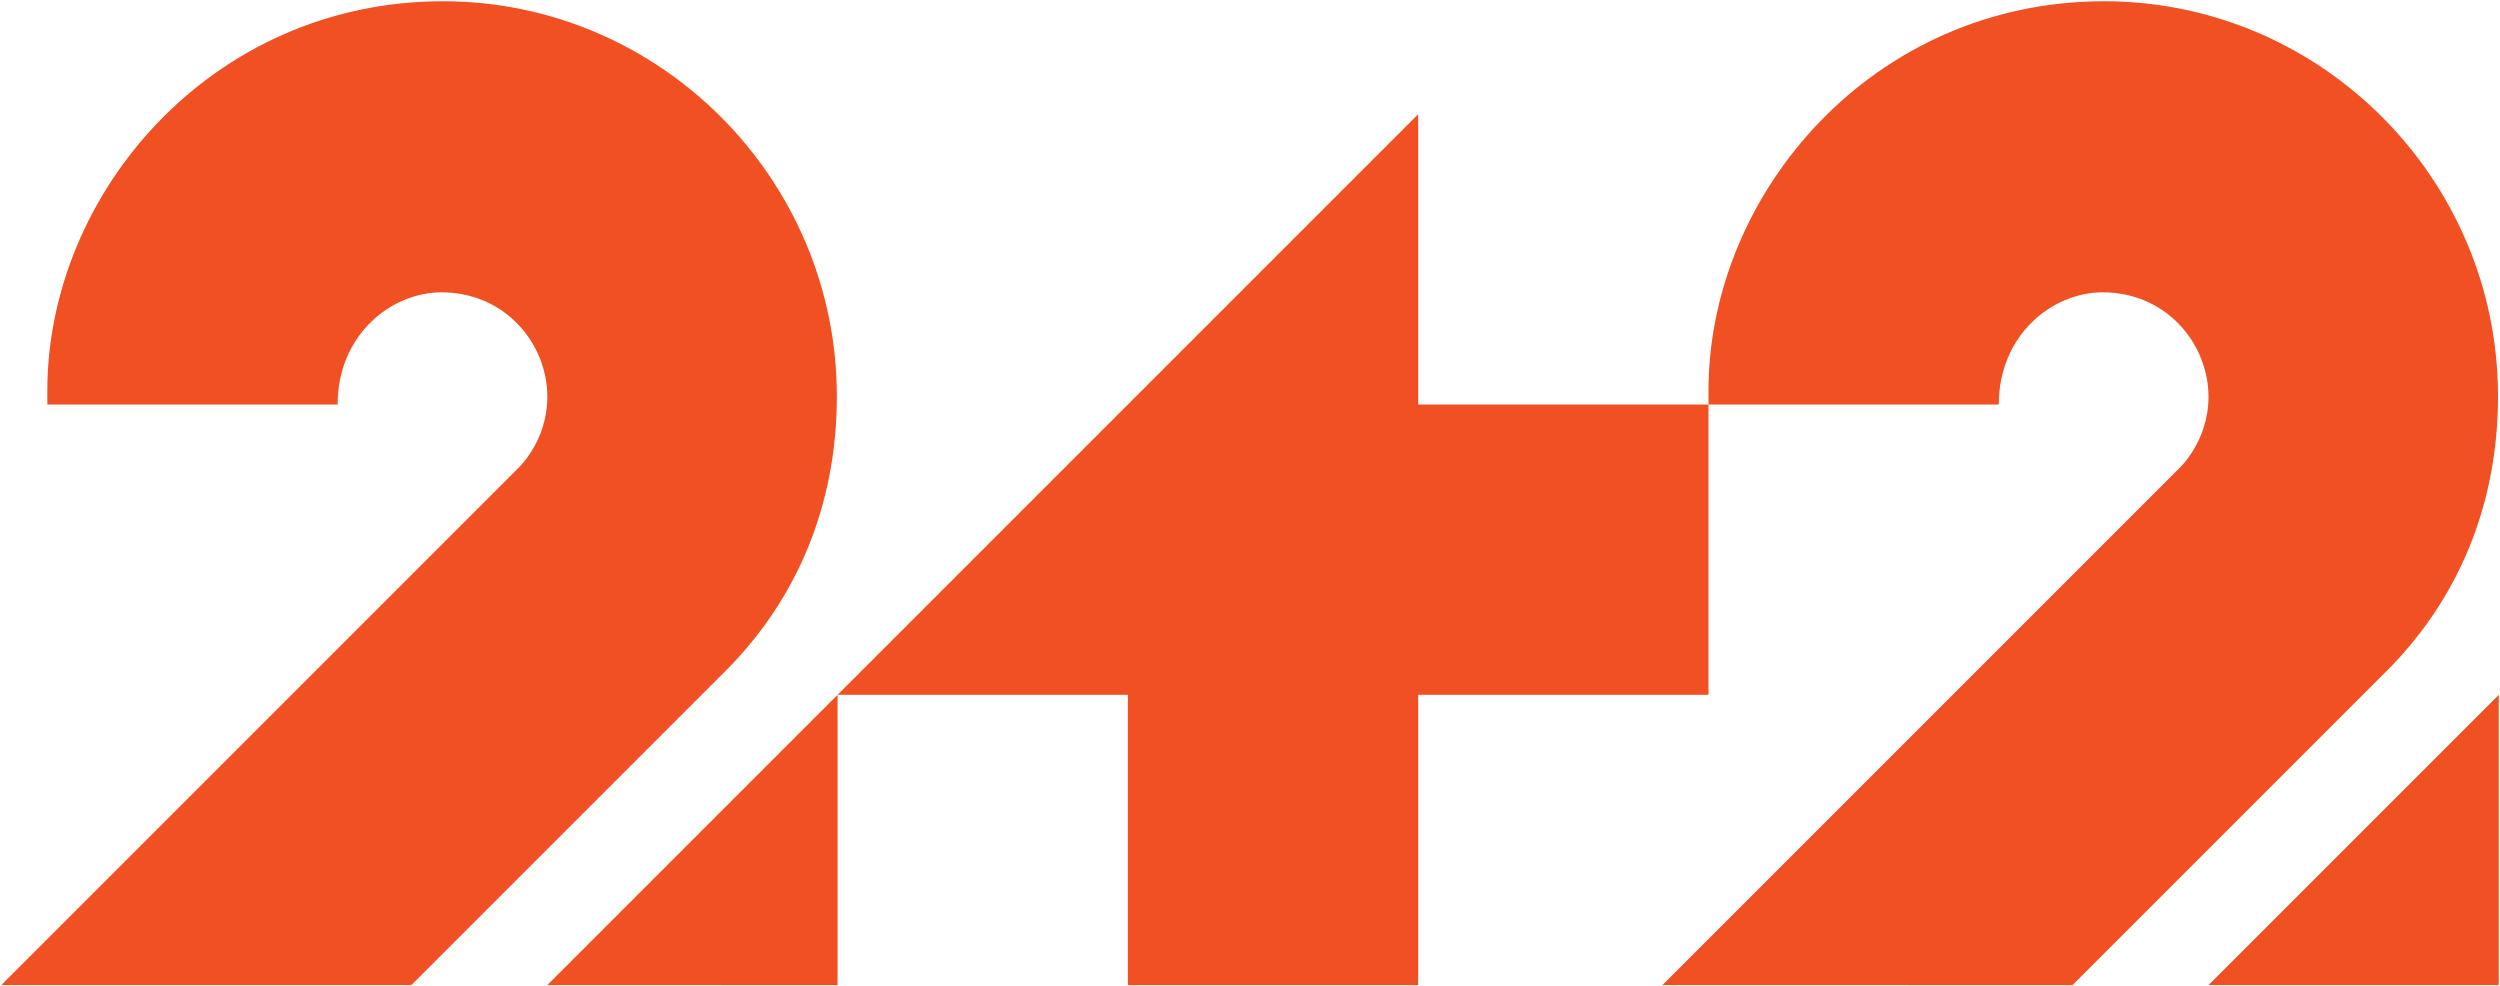 <?xml version="1.0" encoding="UTF-8" standalone="no"?>
<!-- Created with Inkscape (http://www.inkscape.org/) -->

<svg
   xmlns:dc="http://purl.org/dc/elements/1.1/"
   xmlns:cc="http://creativecommons.org/ns#"
   xmlns:rdf="http://www.w3.org/1999/02/22-rdf-syntax-ns#"
   xmlns:svg="http://www.w3.org/2000/svg"
   xmlns="http://www.w3.org/2000/svg"
   xmlns:sodipodi="http://sodipodi.sourceforge.net/DTD/sodipodi-0.dtd"
   xmlns:inkscape="http://www.inkscape.org/namespaces/inkscape"
   width="1000"
   height="394.538"
   id="svg2"
   version="1.1"
   inkscape:version="0.48.5 r10040"
   sodipodi:docname="A.svg">
  <defs
     id="defs4" />
  <sodipodi:namedview
     id="base"
     pagecolor="#ffffff"
     bordercolor="#666666"
     borderopacity="1.0"
     inkscape:pageopacity="0.0"
     inkscape:pageshadow="2"
     inkscape:zoom="0.65352134"
     inkscape:cx="573.14777"
     inkscape:cy="84.836928"
     inkscape:document-units="px"
     inkscape:current-layer="layer1"
     showgrid="false"
     fit-margin-left="0.5"
     fit-margin-bottom="0.5"
     fit-margin-top="0.5"
     fit-margin-right="0.5"
     inkscape:window-width="1019"
     inkscape:window-height="1029"
     inkscape:window-x="901"
     inkscape:window-y="-5"
     inkscape:window-maximized="0">
    <inkscape:grid
       type="xygrid"
       id="grid2996"
       empspacing="5"
       visible="true"
       enabled="true"
       snapvisiblegridlinesonly="true"
       originx="164.5px"
       originy="519.5px" />
  </sodipodi:namedview>
  <g
     inkscape:label="Layer 1"
     inkscape:groupmode="layer"
     id="layer1"
     transform="translate(164.5,-1177.324)">
    <path
       style="fill:#f15022;fill-opacity:1;stroke:none"
       d="M -164,1571.362 42.435,1364.927 c 0,0 12.001,-10.761 12.001,-28.863 0,-21.399 -16.998,-41.814 -42.304,-41.814 -20.182,0 -41.581,17.036 -41.581,44.873 l -116.12,0 0,-5.529 c 0,-78.877 65.722,-155.768 158.28,-155.768 86.65,0 157.531,70.994 157.531,158.037 0,43.407 -15.884,80.865 -43.942,109.243 L 0.042,1571.362 z"
       id="path2998"
       inkscape:connector-curvature="0"
       sodipodi:nodetypes="cccccccccccc" />
    <path
       style="fill:#f15022;fill-opacity:1;stroke:none"
       d="m 54.416,1571.362 348.36,-348.36 0,116.12 116.12,0 0,116.12 -116.12,0 0,116.12 -116.12,0 0,-116.12 -116.12,0 0,116.12 z"
       id="path3002"
       inkscape:connector-curvature="0" />
    <path
       inkscape:connector-curvature="0"
       id="path3004"
       d="M 718.88,1571.362 835,1455.242 l 0,116.12 z"
       style="fill:#f15022;fill-opacity:1;stroke:none"
       sodipodi:nodetypes="cccc" />
    <path
       sodipodi:nodetypes="cccccccccccc"
       inkscape:connector-curvature="0"
       id="path3006"
       d="m 500.464,1571.362 206.435,-206.435 c 0,0 12.001,-10.761 12.001,-28.863 0,-21.399 -16.998,-41.814 -42.304,-41.814 -20.182,0 -41.581,17.036 -41.581,44.873 l -116.12,0 0,-5.529 c 0,-78.877 65.722,-155.768 158.28,-155.768 86.65,0 157.531,70.994 157.531,158.037 0,43.407 -15.884,80.865 -43.942,109.243 l -126.257,126.257 z"
       style="fill:#f15022;fill-opacity:1;stroke:none" />
  </g>
</svg>
